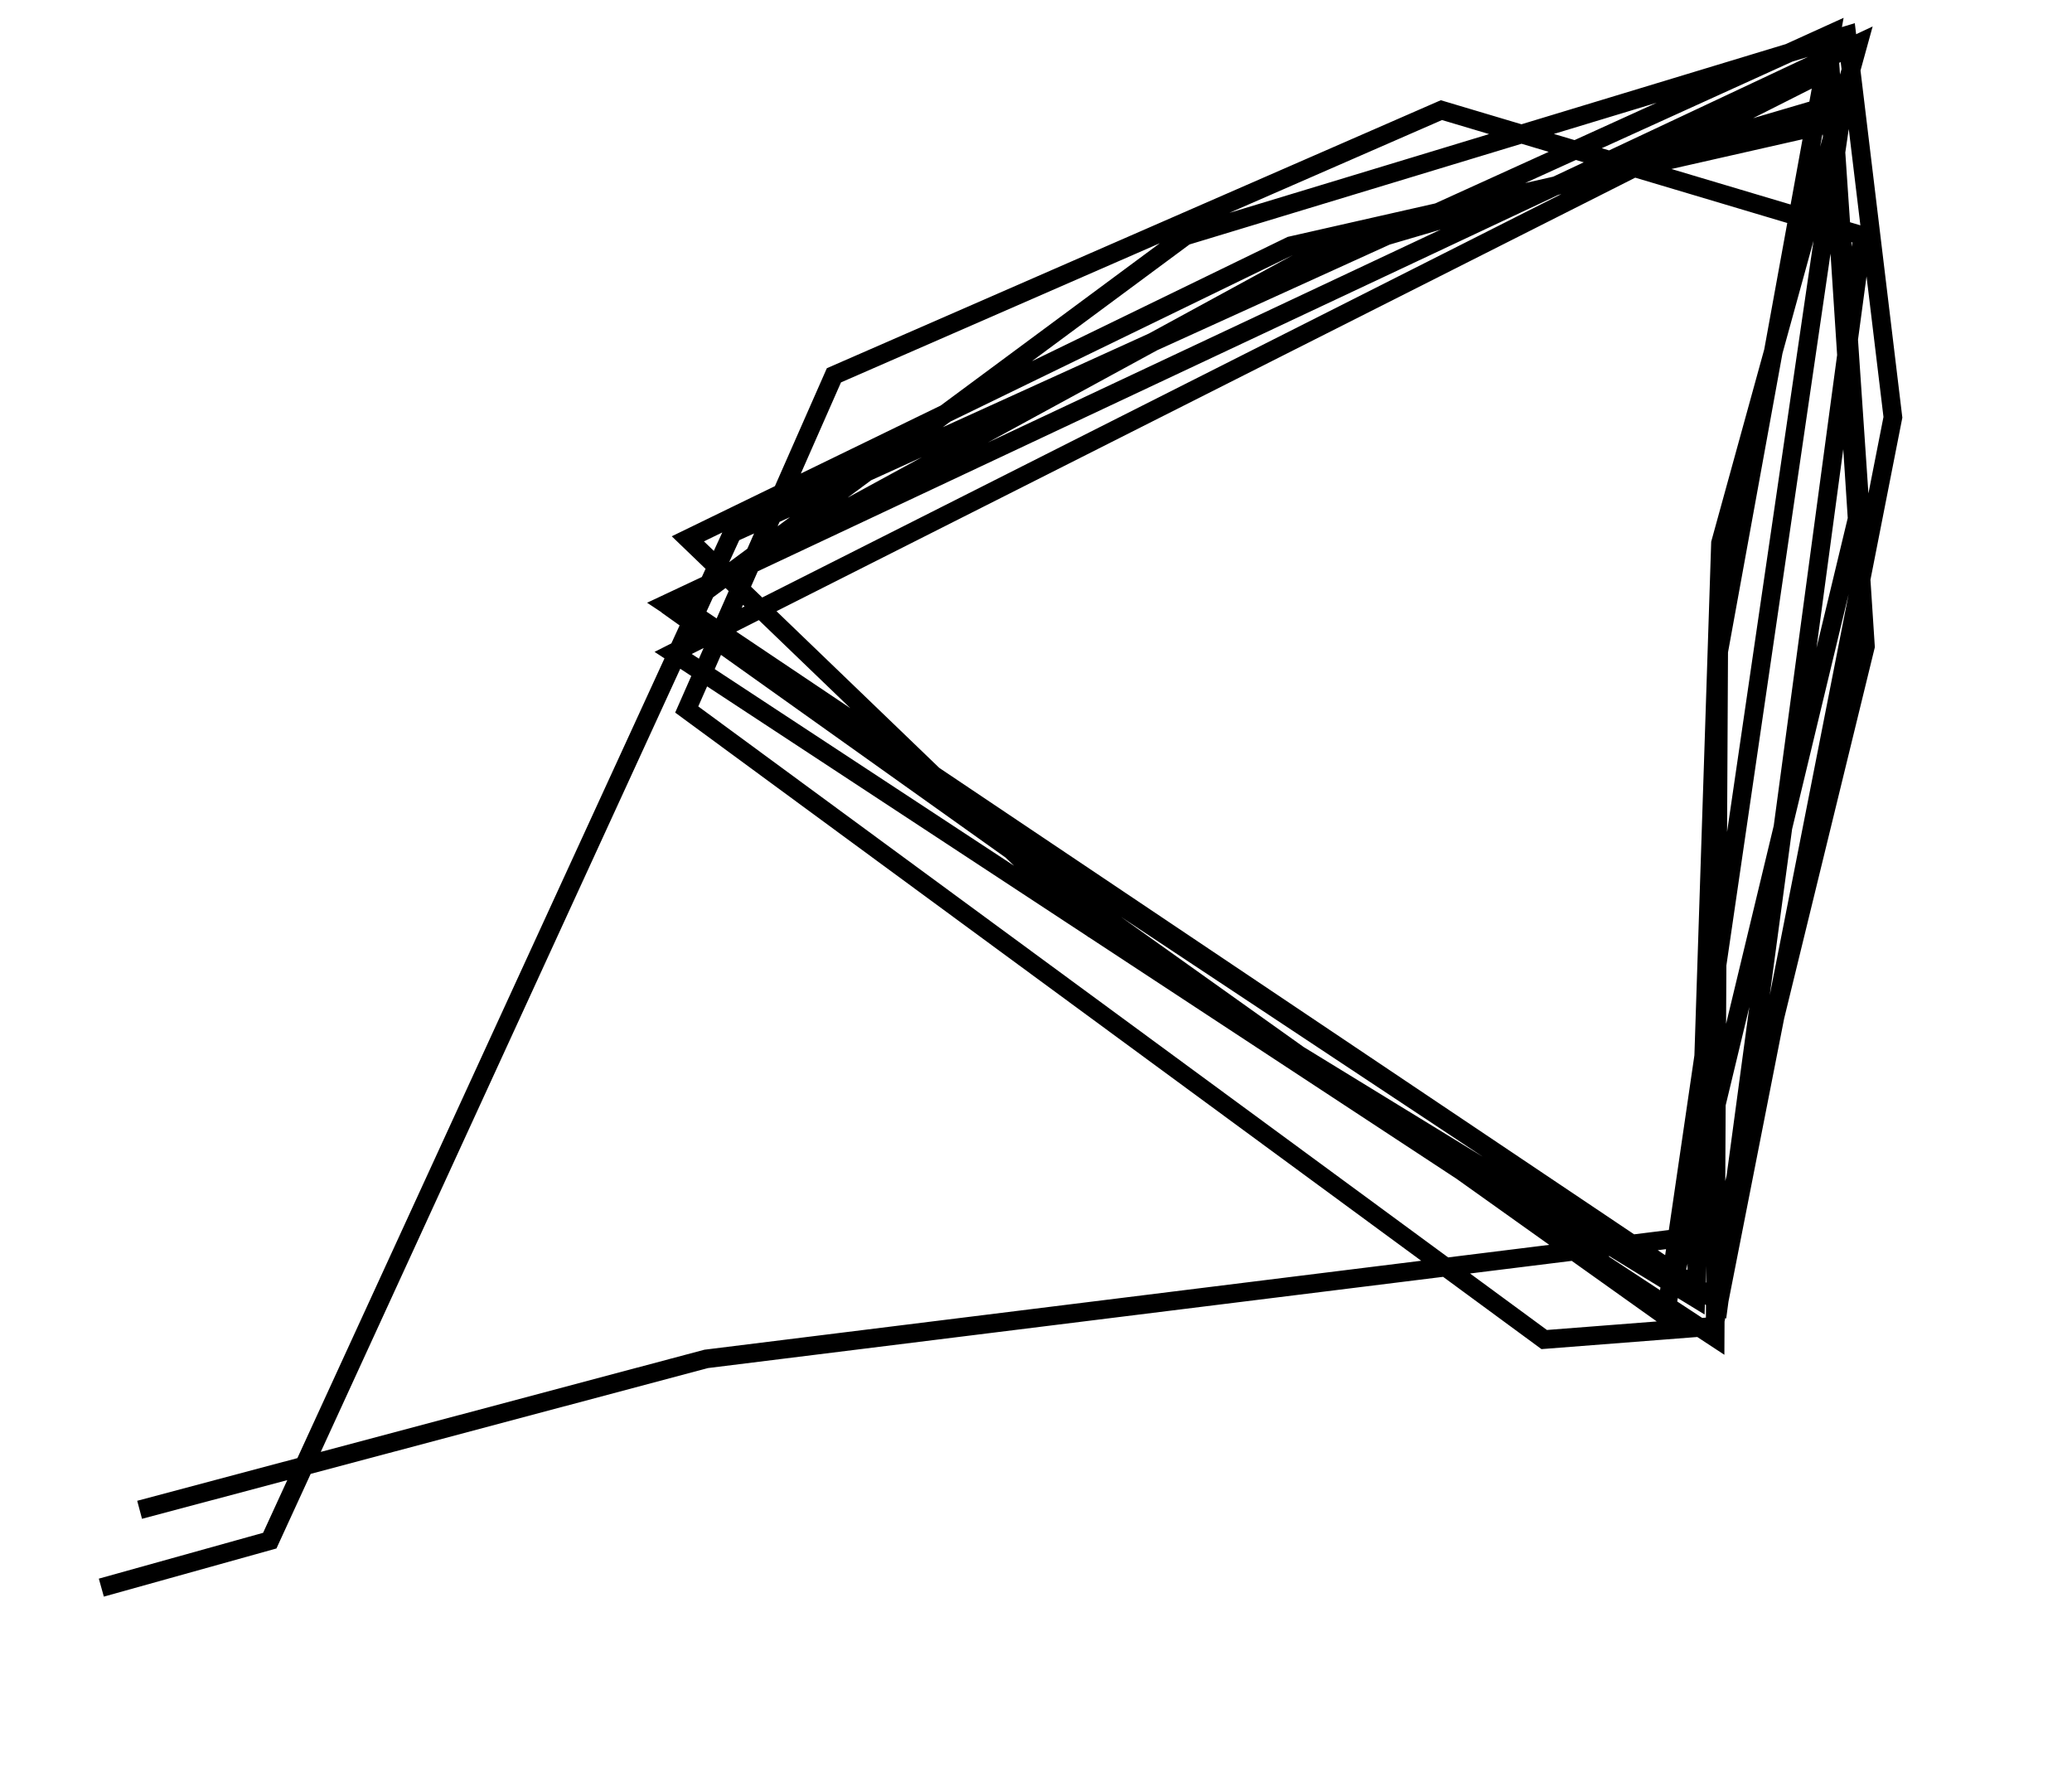 <svg xmlns="http://www.w3.org/2000/svg" width="200.00" height="170.58" viewBox="0 0 236.43 204.59"><g transform="translate(10)"><path d="m4.44 174.79 65.59-17.47 117.63-14.60 16.58-67.89-4.08-62.65-61.12 17.99-72.56 39.53 120.80 81.09 16.63-123.50-48.76-14.54-70.33 30.70-17.04 38.69 99.27 72.94 19.67-1.53 20.70-105.24-5.33-44.22-76.59 23.23-58.82 43.56 114.43 81.51 20.24-138.37-63.64 14.43-69.80 33.93 46.94 45.18 69.75 42.73 2.86-87.42 15.95-57.83-138.02 64.90 116.88 77.48 21.34-88.73-3.44-50.73-133.96 67.63 120.63 79.26 0.41-79.42 13.03-71.53-127.23 57.82-53.54 116.64-19.50 5.44" style="fill:none;stroke:currentColor;stroke-width:2.16"/></g></svg>